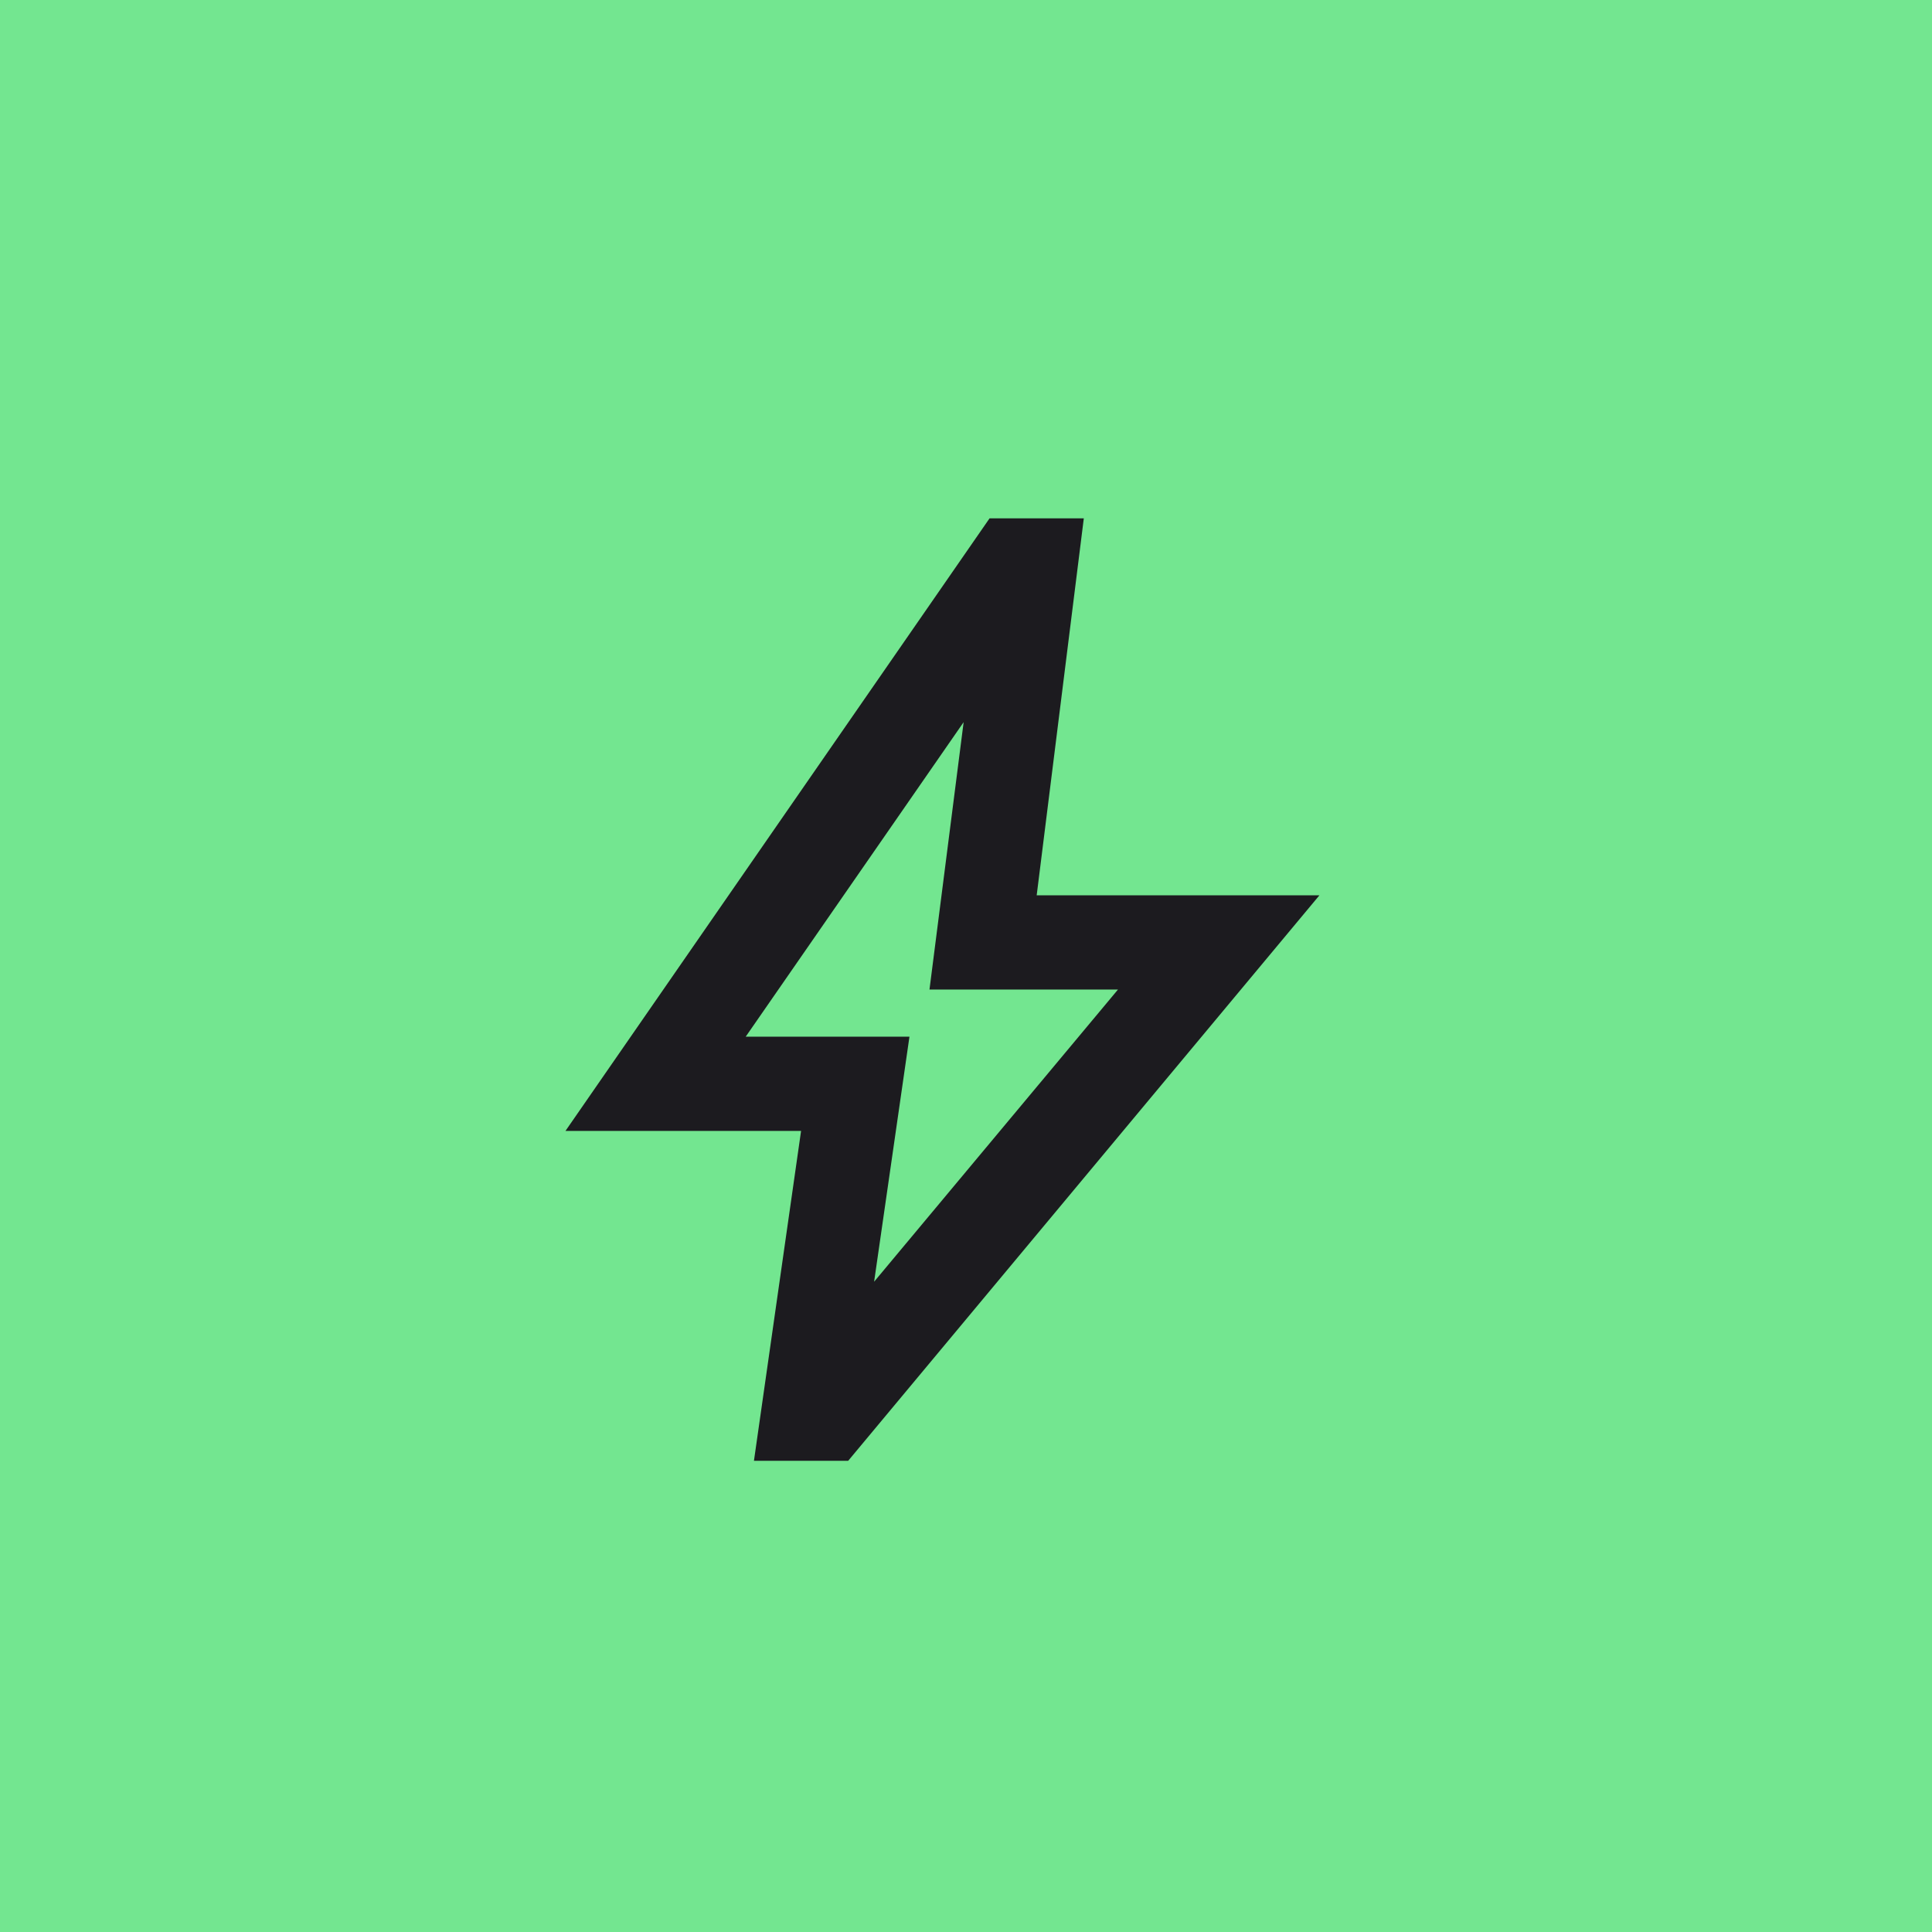 <svg xmlns="http://www.w3.org/2000/svg" width="41" height="41" fill="none" viewBox="0 0 41 41"><path fill="#73e690" d="M0 0h41v41H0z"/><mask id="a" width="24" height="24" x="8" y="9" maskUnits="userSpaceOnUse" style="mask-type:alpha"><path fill="#d9d9d9" d="M8 9h24v24H8z"/></mask><g mask="url(#a)"><path fill="#1c1b1f" d="m18.55 27.2 5.175-6.2h-4l.725-5.675L15.825 22H19.3zM16 31l1-7h-5l9-13h2l-1 8h6L18 31z"/></g></svg>